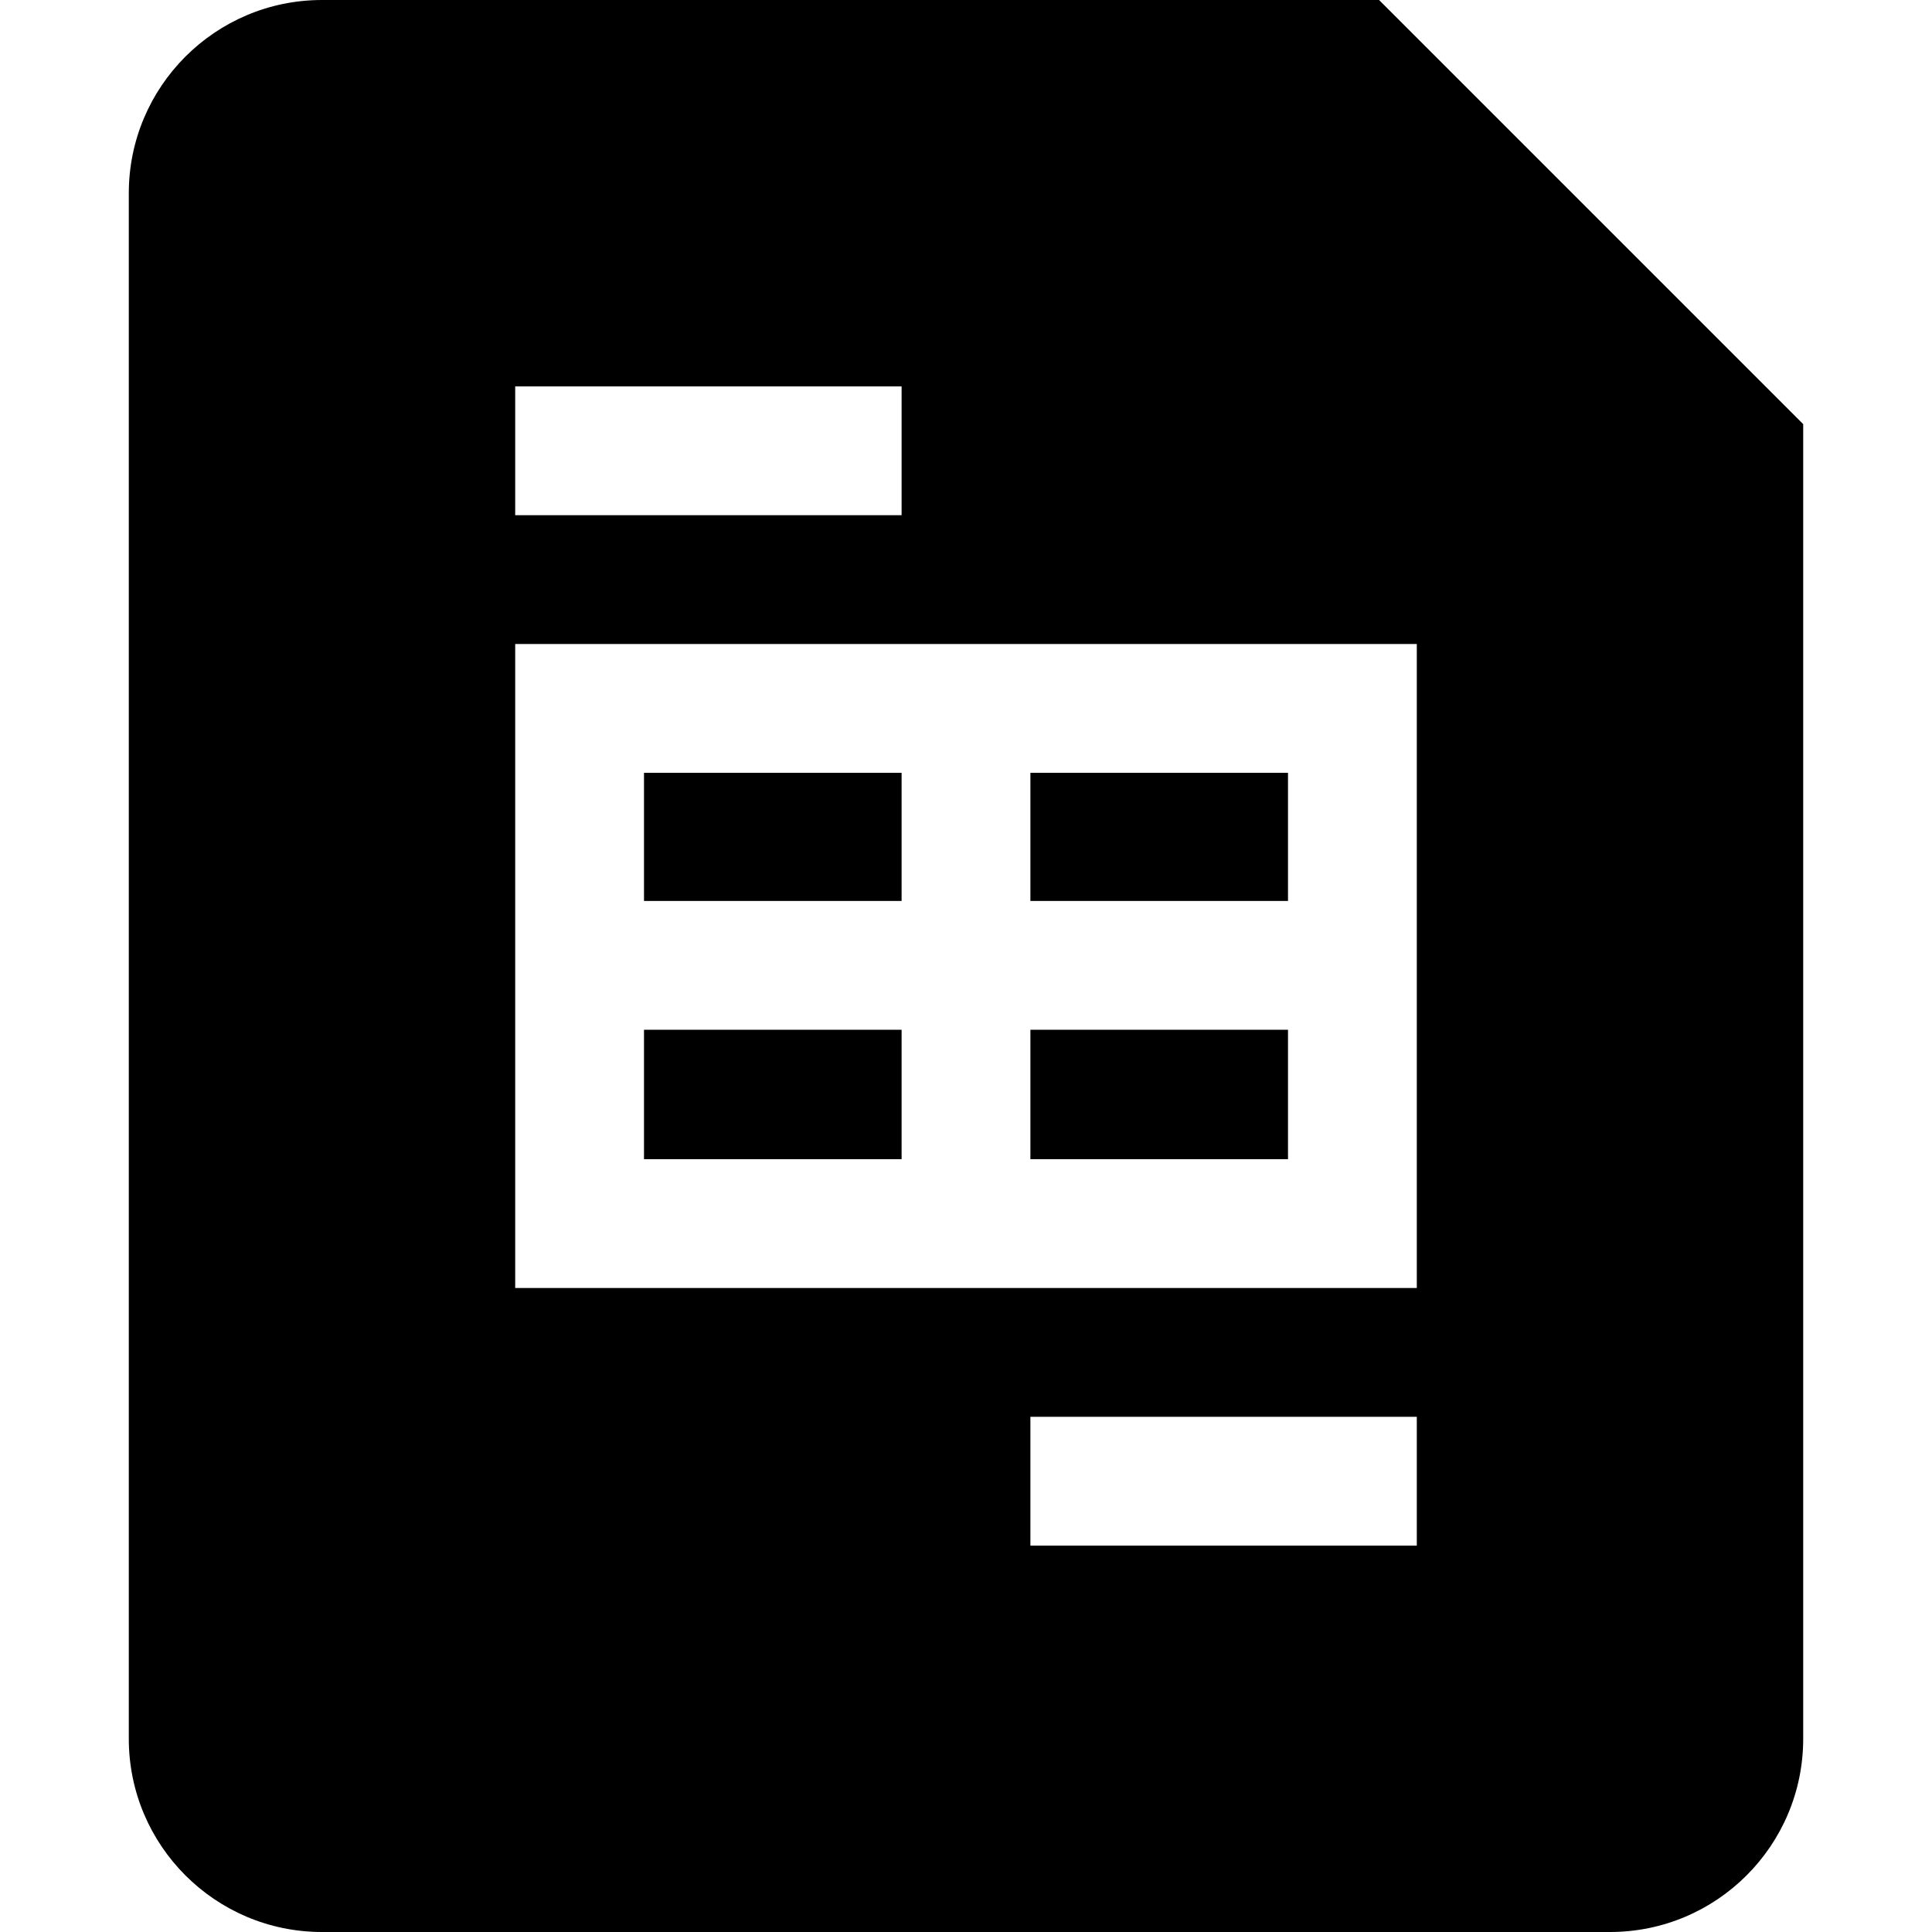 <?xml version="1.0" encoding="utf-8"?><!-- Uploaded to: SVG Repo, www.svgrepo.com, Generator: SVG Repo Mixer Tools -->
<svg width="800px" height="800px" viewBox="0 0 15 15" fill="none" xmlns="http://www.w3.org/2000/svg">
<path d="M10 7.995V9H8V7.995H10Z" fill="#000000"/>
<path d="M10 6V6.995H8V6H10Z" fill="#000000"/>
<path d="M7 6H5V6.995H7V6Z" fill="#000000"/>
<path d="M7 7.995H5V9H7V7.995Z" fill="#000000"/>
<path fill-rule="evenodd" clip-rule="evenodd" d="M1 1.5C1 0.672 1.672 0 2.5 0H10.707L14 3.293V13.5C14 14.328 13.328 15 12.5 15H2.5C1.672 15 1 14.328 1 13.5V1.5ZM4 4H7V3H4V4ZM11 5H4V10H11V5ZM11 12H8V11H11V12Z" fill="#000000"/>
</svg>